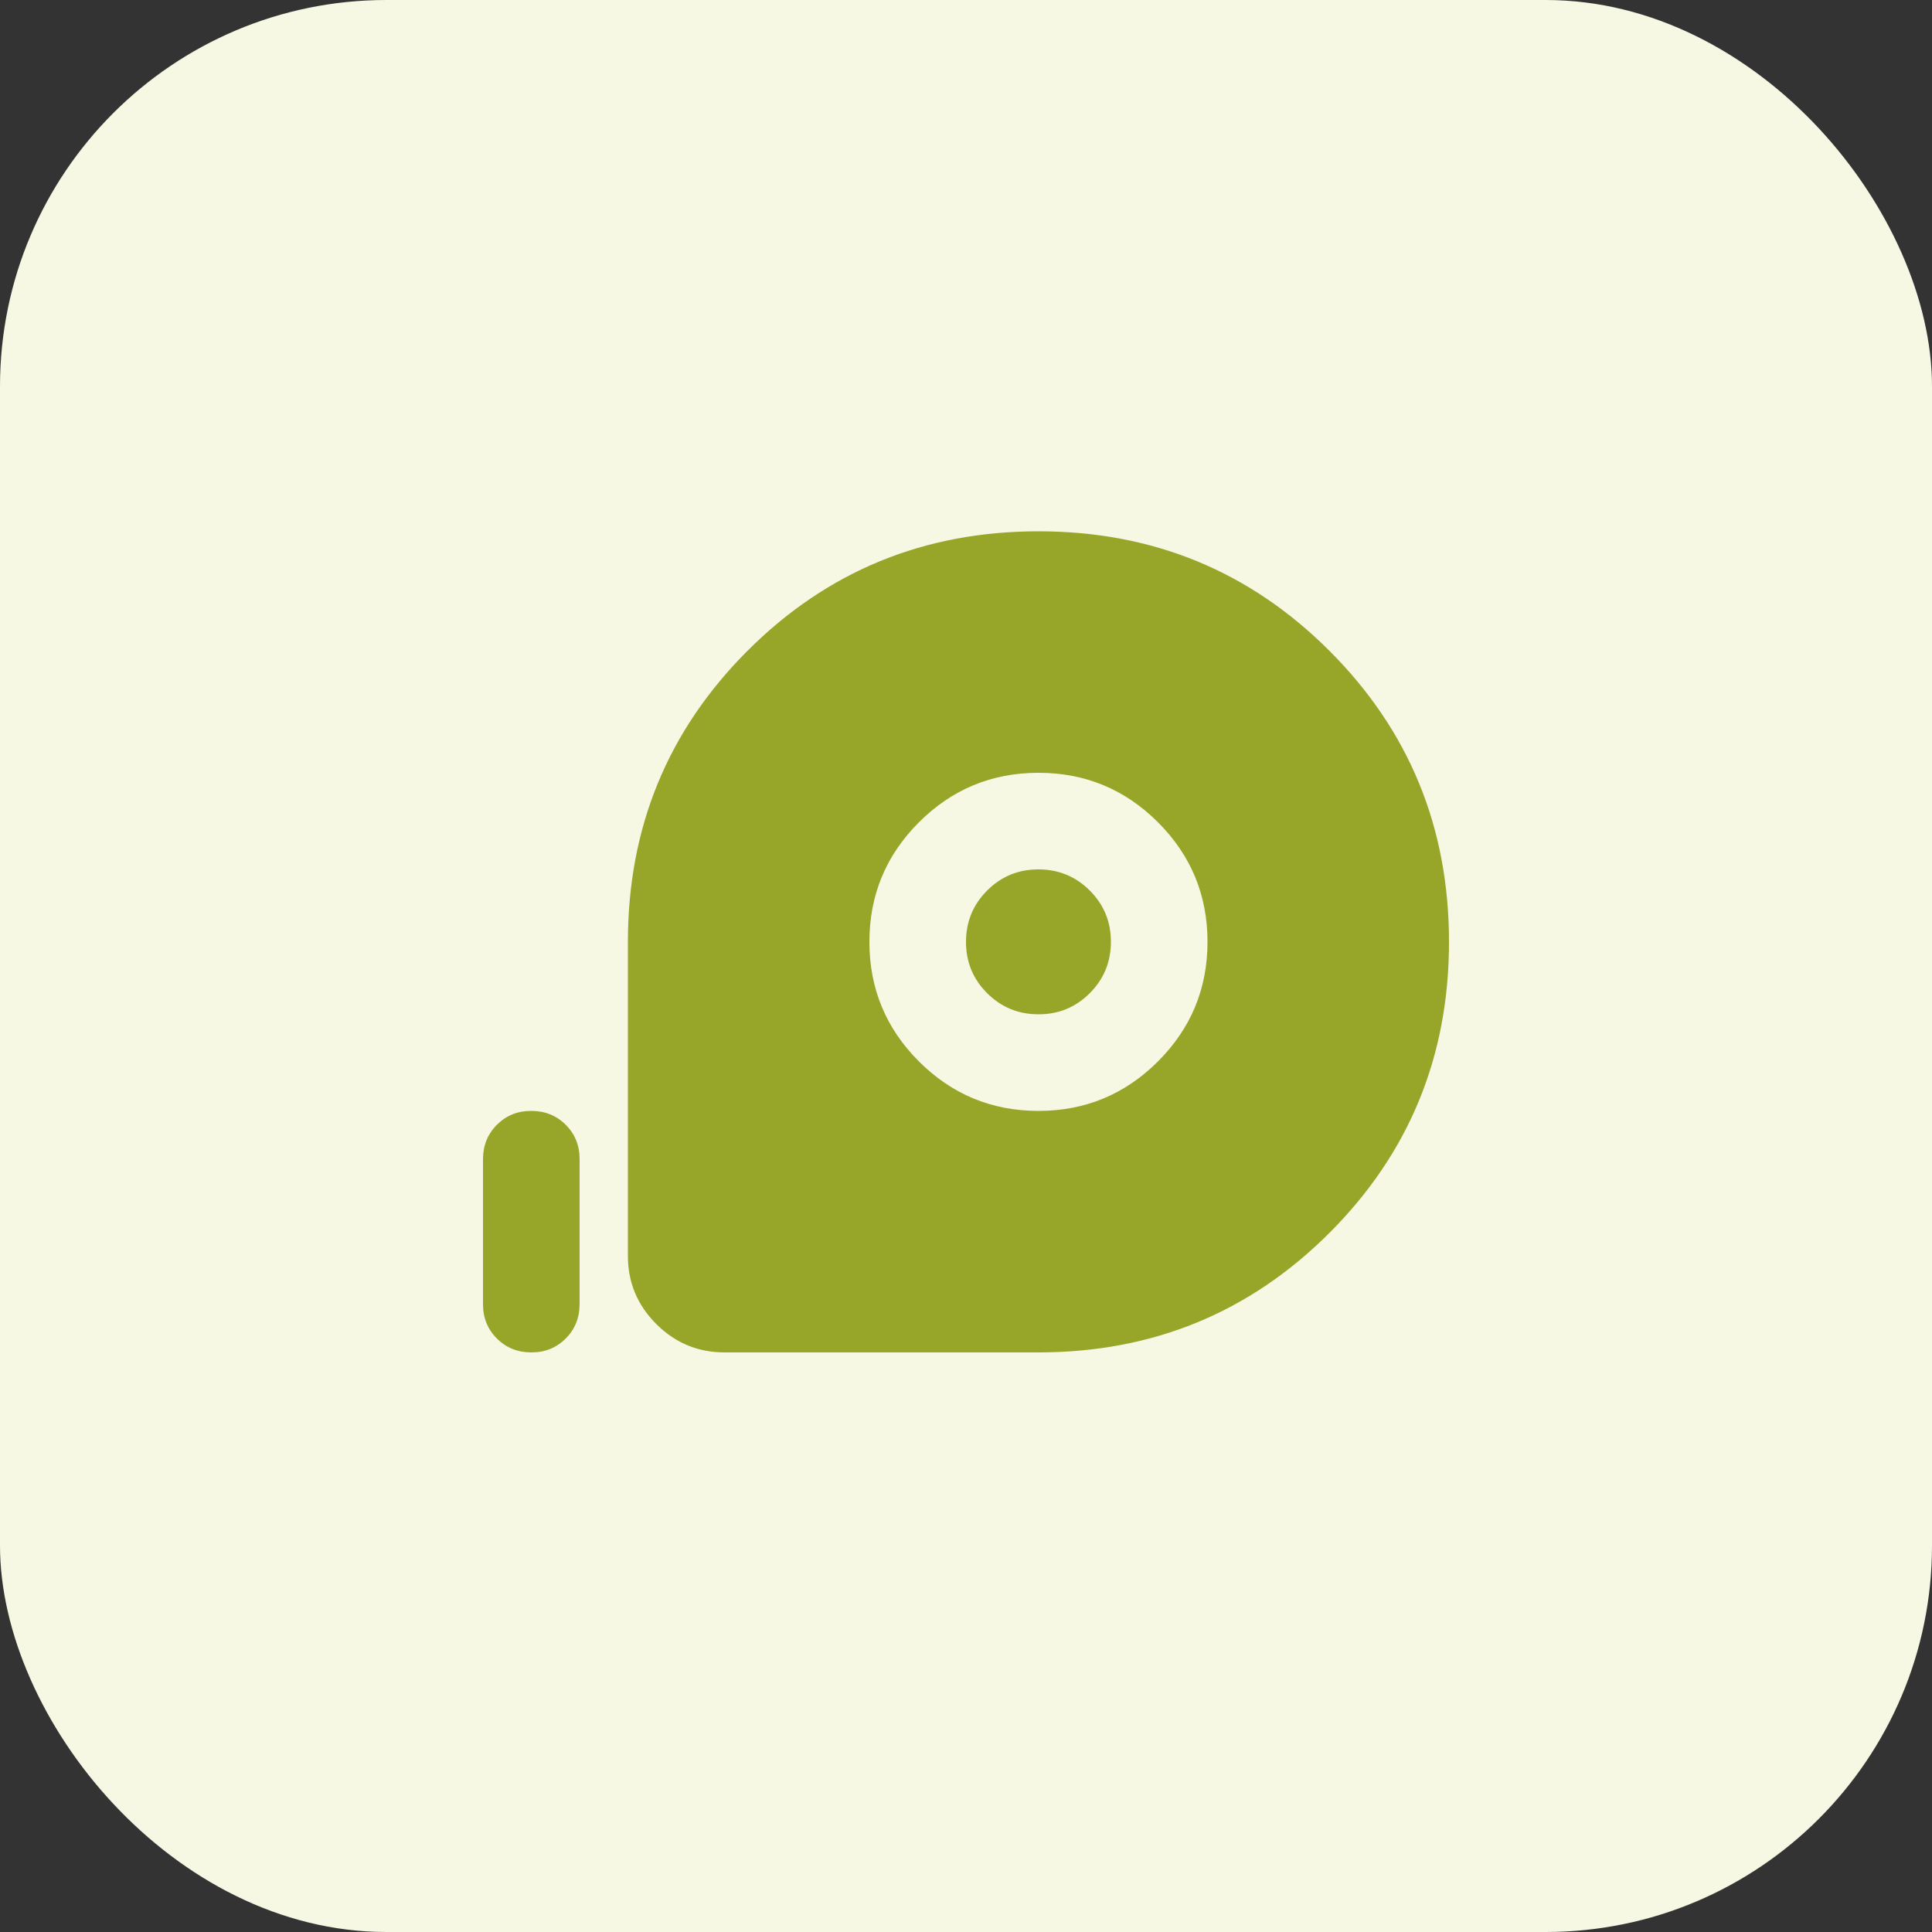 <?xml version="1.0" encoding="UTF-8"?> <svg xmlns="http://www.w3.org/2000/svg" width="40" height="40" viewBox="0 0 40 40" fill="none"><rect x="0" y="0" width="40" height="40" fill="#333333" stroke="none"/><rect width="40" height="40" rx="8" fill="#F6F8E4"></rect><mask id="mask0_437_323" style="mask-type:luminance" maskUnits="userSpaceOnUse" x="8" y="8" width="24" height="24"><path d="M32 8H8V32H32V8Z" fill="white"></path></mask><g mask="url(#mask0_437_323)"><path d="M21.5 28H15C14.45 28 13.979 27.804 13.587 27.412C13.195 27.02 12.999 26.549 13 26V19.5C13 17.133 13.825 15.125 15.475 13.475C17.125 11.825 19.133 11 21.5 11C23.867 11 25.875 11.825 27.525 13.475C29.175 15.125 30 17.133 30 19.5C30 21.867 29.175 23.875 27.525 25.525C25.875 27.175 23.867 28 21.5 28ZM21.5 23C22.467 23 23.292 22.658 23.975 21.975C24.658 21.292 25 20.467 25 19.5C25 18.533 24.658 17.708 23.975 17.025C23.292 16.342 22.467 16 21.5 16C20.533 16 19.708 16.342 19.025 17.025C18.342 17.708 18 18.533 18 19.5C18 20.467 18.342 21.292 19.025 21.975C19.708 22.658 20.533 23 21.5 23ZM21.5 21C21.083 21 20.729 20.854 20.437 20.562C20.145 20.27 19.999 19.916 20 19.5C20 19.083 20.146 18.729 20.438 18.437C20.73 18.145 21.084 17.999 21.5 18C21.917 18 22.271 18.146 22.563 18.438C22.855 18.73 23.001 19.084 23 19.5C23 19.917 22.854 20.271 22.562 20.563C22.27 20.855 21.916 21.001 21.5 21ZM11 28C10.717 28 10.479 27.904 10.287 27.712C10.095 27.52 9.999 27.283 10 27V24C10 23.717 10.096 23.479 10.288 23.287C10.48 23.095 10.717 22.999 11 23C11.283 23 11.521 23.096 11.713 23.288C11.905 23.48 12.001 23.717 12 24V27C12 27.283 11.904 27.521 11.712 27.713C11.52 27.905 11.283 28.001 11 28Z" fill="#97A629"></path></g></svg> 